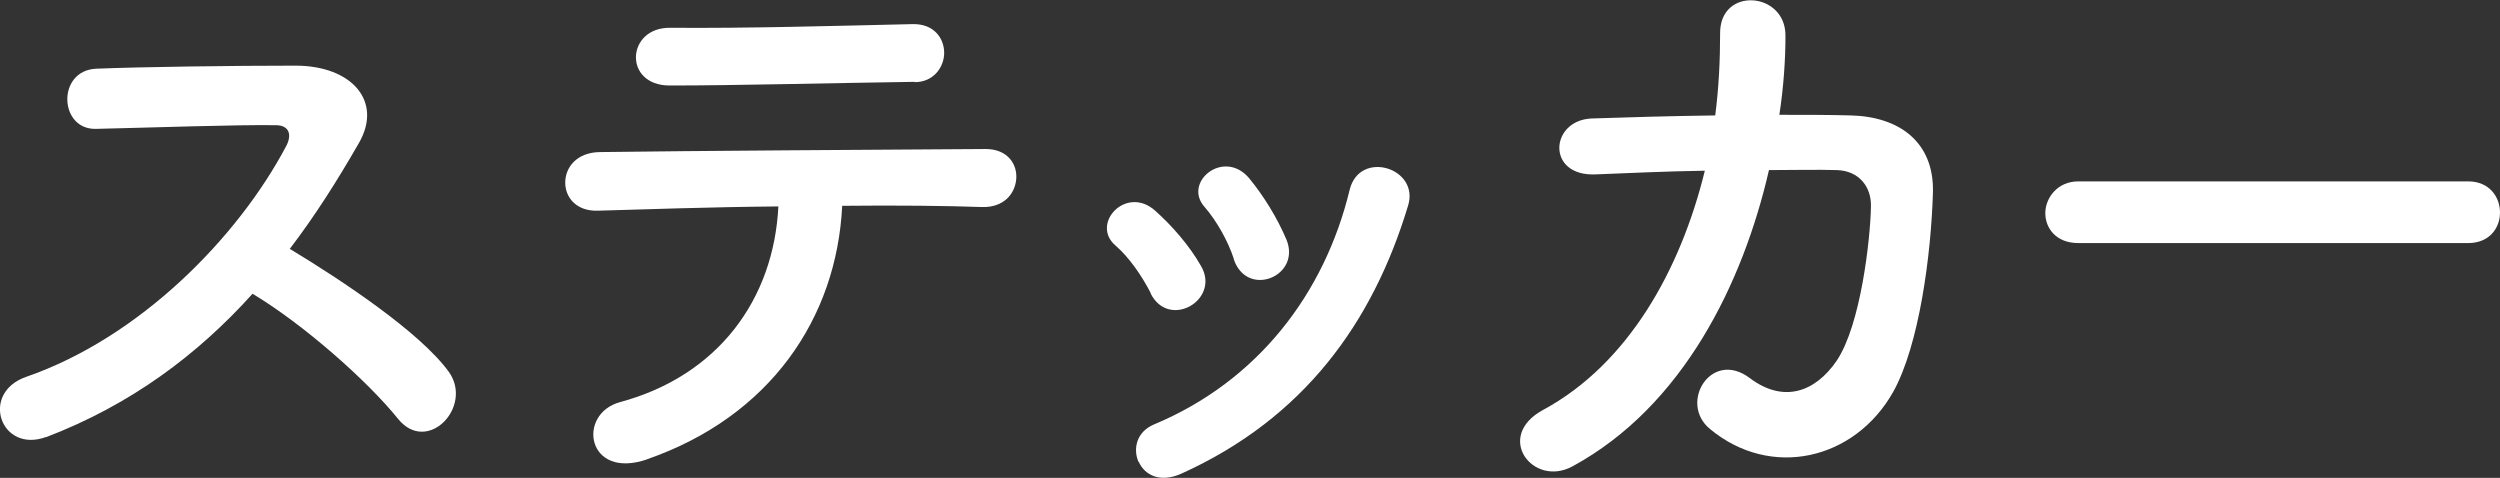 <?xml version="1.0" encoding="UTF-8"?><svg id="_レイヤー_2" xmlns="http://www.w3.org/2000/svg" viewBox="0 0 81.87 15.65"><rect x="0" y="0" width="81.87" height="15.65" fill="#333333" stroke="none"/><defs><style>.cls-1{fill:#fff;}</style></defs><g id="_レイアウト"><g><path class="cls-1" d="M1.51,14.31c-1.49,.55-2.18-1.44-.65-1.97,3.7-1.28,6.92-4.54,8.52-7.57,.18-.35,.1-.67-.35-.67-1.28-.02-4.09,.08-5.88,.12-1.22,.04-1.3-1.91,0-1.97,1.48-.06,4.47-.1,6.53-.1,1.83,0,2.87,1.16,2.07,2.54-.69,1.2-1.42,2.36-2.26,3.46,1.69,1.02,4.27,2.73,5.21,4.03,.81,1.14-.71,2.73-1.67,1.53-1-1.24-3.09-3.09-4.76-4.09-1.79,1.99-3.99,3.64-6.77,4.7Z"/><path class="cls-1" d="M21.2,15.04c-1.99,.69-2.32-1.48-.9-1.87,3.23-.87,5.04-3.38,5.19-6.41-2.26,.02-4.5,.1-5.92,.14-.69,.02-1.06-.43-1.06-.92s.37-1,1.16-1c2.89-.04,9.29-.08,12.61-.1,.71,0,1.04,.49,1,.98-.04,.49-.41,.94-1.12,.92-1.12-.04-2.79-.06-4.58-.04-.18,3.68-2.36,6.9-6.39,8.3ZM29.96,2.68c-2.81,.04-5.86,.12-8.03,.12-1.53,0-1.42-1.91,.02-1.89,2.56,.02,5.27-.06,7.93-.12,.71-.02,1.04,.47,1.04,.94s-.35,.96-.96,.96Z"/><path class="cls-1" d="M37.69,9.61c-.29-.57-.71-1.18-1.16-1.57-.83-.71,.35-1.99,1.3-1.14,.55,.49,1.12,1.14,1.5,1.81,.65,1.1-1.04,2.1-1.65,.9Zm-.41,5.51c-.18-.43-.06-.98,.51-1.22,3.4-1.42,5.59-4.29,6.41-7.69,.33-1.32,2.3-.71,1.91,.53-1.16,3.84-3.42,6.96-7.42,8.77-.69,.31-1.2,.06-1.4-.39Zm3.13-6.63c-.2-.61-.57-1.26-.96-1.71-.73-.81,.63-1.93,1.46-.94,.47,.57,.92,1.3,1.22,2.01,.49,1.2-1.3,1.93-1.73,.63Z"/><path class="cls-1" d="M52.26,5.71c-1.63,.08-1.51-1.77-.14-1.83,1.16-.04,2.58-.08,4.05-.1,.12-.92,.16-1.83,.16-2.68-.02-1.55,2.16-1.38,2.14,.08,0,.77-.06,1.67-.2,2.58,.83,0,1.63,0,2.34,.02,1.59,.04,2.73,.87,2.69,2.52-.06,2.05-.45,5-1.3,6.53-1.26,2.24-4.01,2.87-6,1.22-1.04-.85,.04-2.62,1.3-1.67,1.1,.83,2.14,.47,2.85-.57,.79-1.18,1.1-3.99,1.12-5.04,.02-.65-.39-1.18-1.12-1.2-.63-.02-1.4,0-2.22,0-.85,3.7-2.81,7.73-6.43,9.7-1.3,.71-2.58-.98-.96-1.85,2.79-1.51,4.5-4.6,5.29-7.83-1.28,.02-2.54,.08-3.56,.12Z"/><path class="cls-1" d="M68.06,7.96c-.73,0-1.08-.49-1.08-.98s.39-1.04,1.08-1.04h12.77c.69,0,1.04,.51,1.04,1.02s-.35,1-1.04,1h-12.77Z"/></g></g></svg>